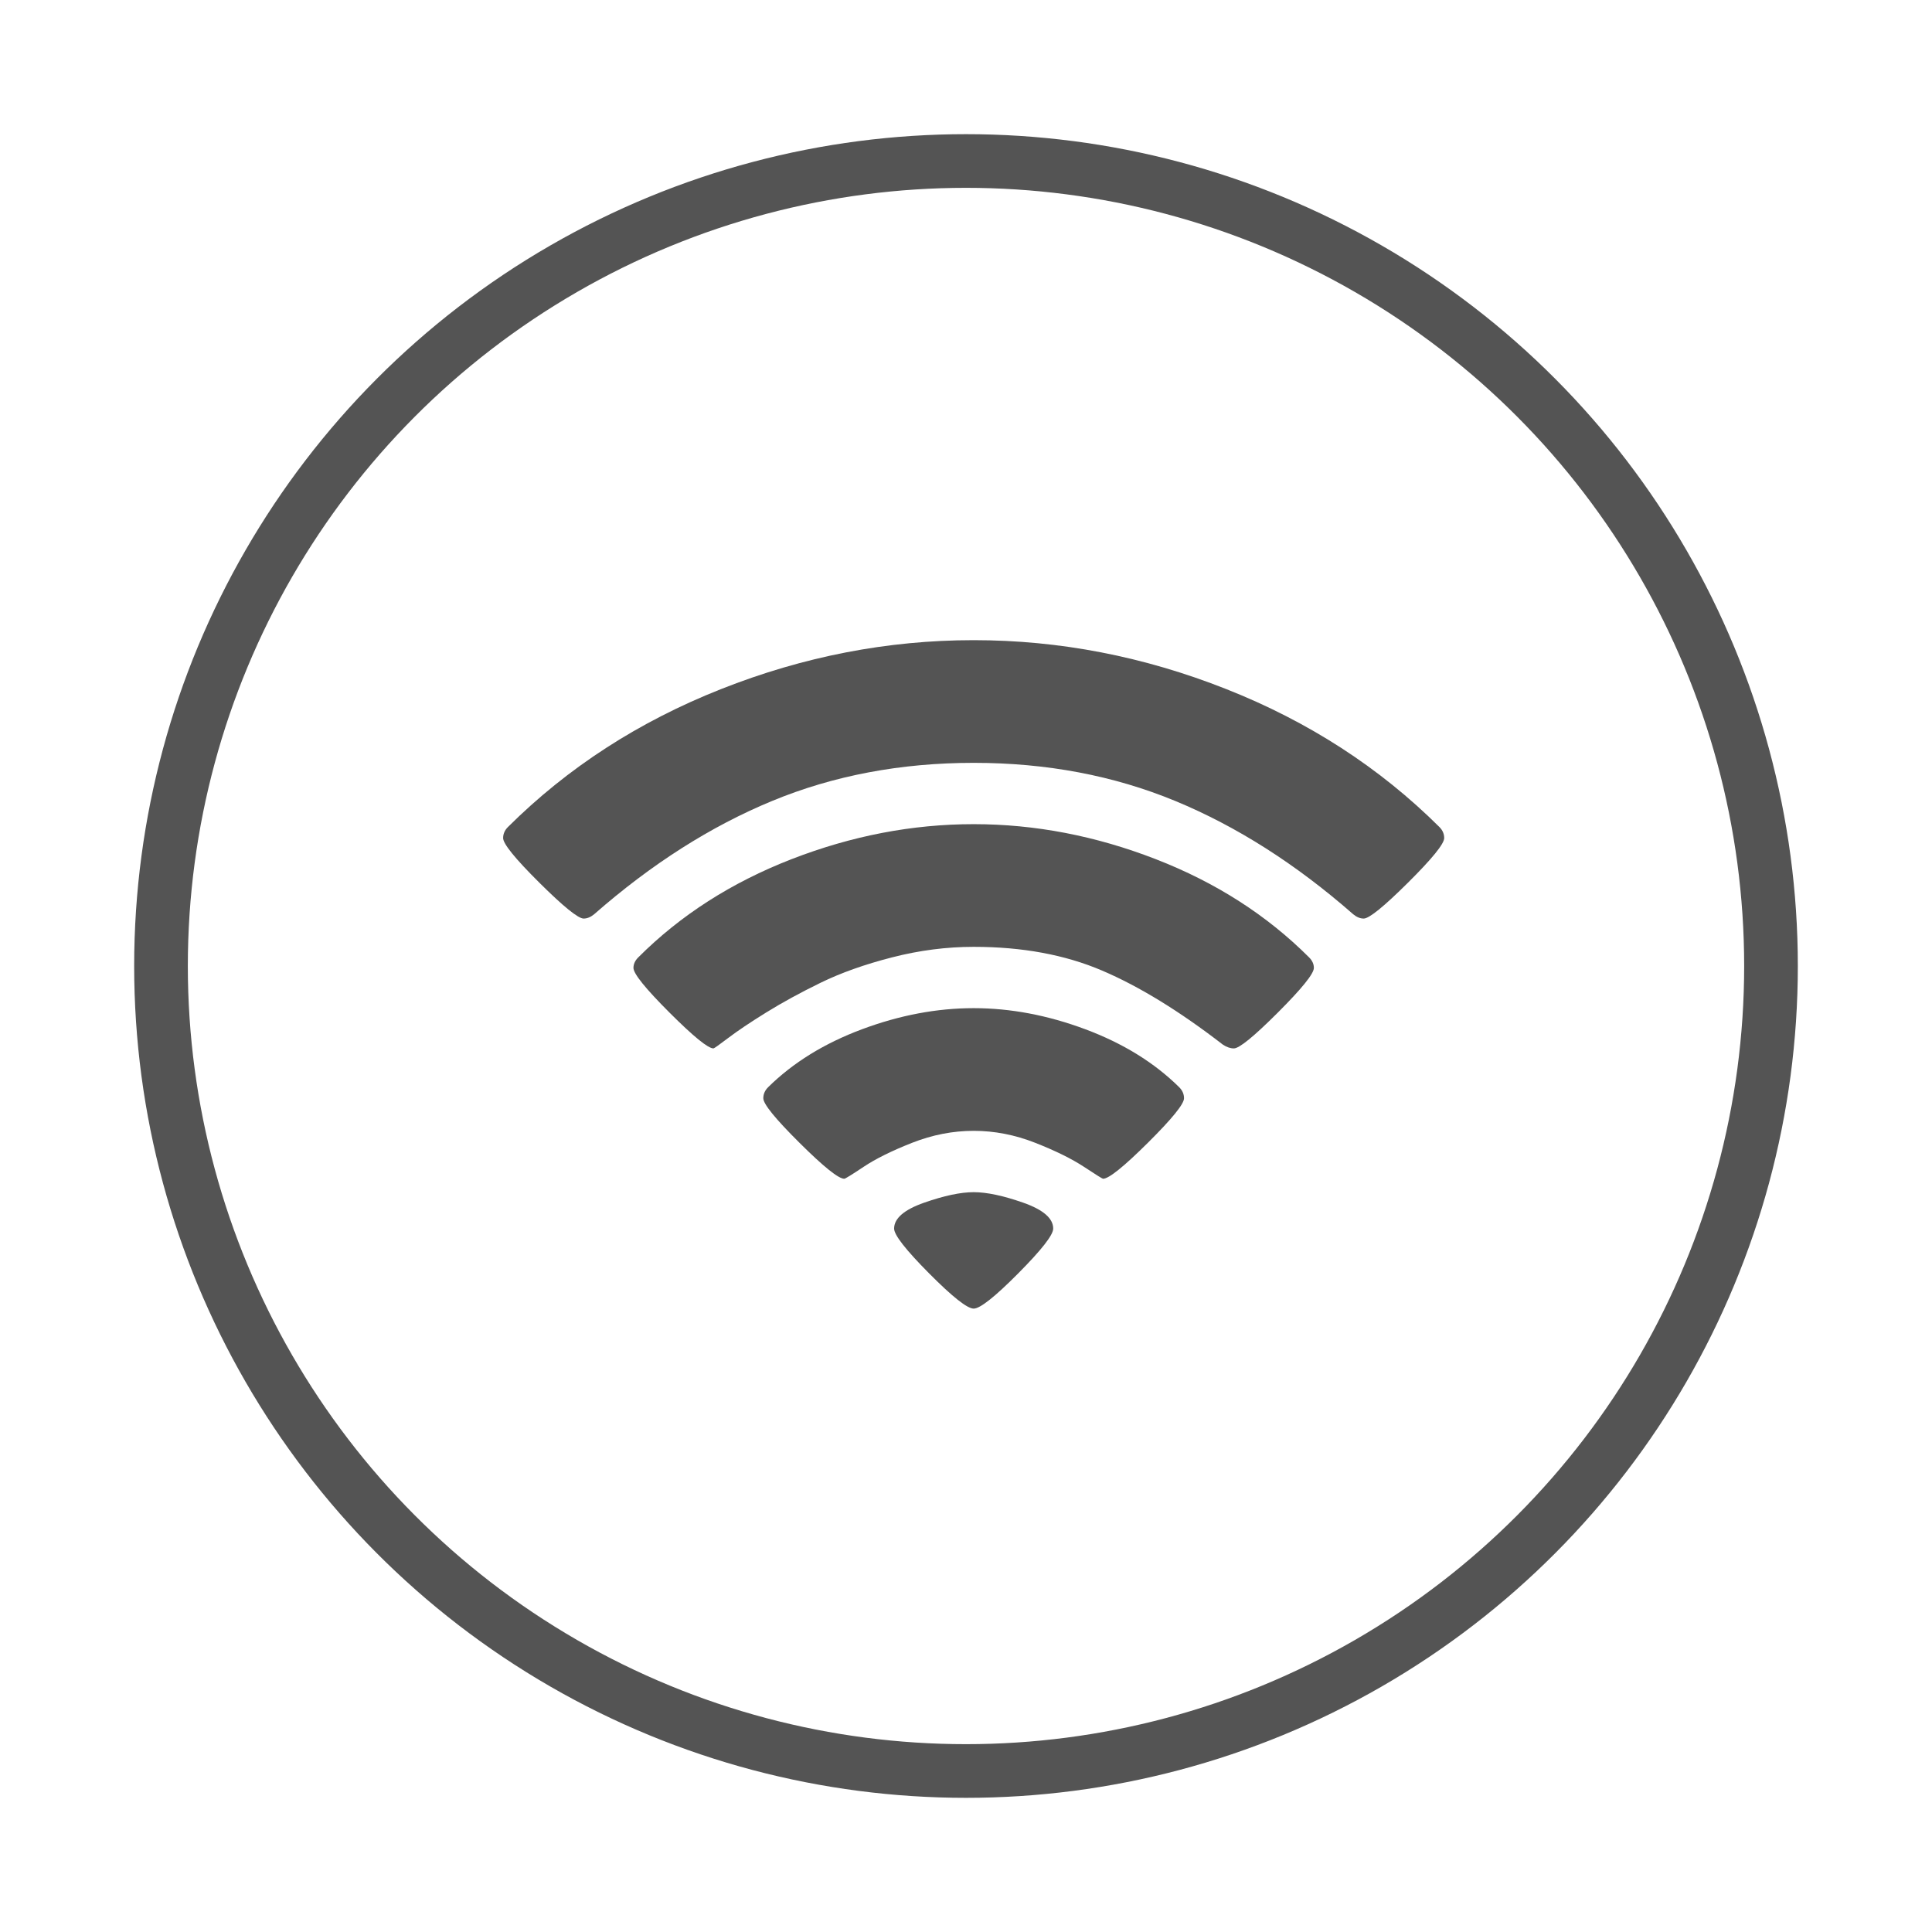 <?xml version="1.0" encoding="UTF-8"?>
<svg width="72px" height="72px" viewBox="0 0 72 72" version="1.1" xmlns="http://www.w3.org/2000/svg" xmlns:xlink="http://www.w3.org/1999/xlink">
    <!-- Generator: Sketch 42 (36781) - http://www.bohemiancoding.com/sketch -->
    <title>connect_icon</title>
    <desc>Created with Sketch.</desc>
    <defs></defs>
    <g id="Home" stroke="none" stroke-width="1" fill="none" fill-rule="evenodd">
        <g id="connect_icon">
            <path d="M36.286,48.768 C36.048,48.768 35.494,48.33 34.625,47.455 C33.756,46.58 33.321,46.024 33.321,45.786 C33.321,45.405 33.693,45.083 34.438,44.821 C35.182,44.56 35.798,44.429 36.286,44.429 C36.774,44.429 37.39,44.56 38.134,44.821 C38.878,45.083 39.25,45.405 39.25,45.786 C39.25,46.024 38.815,46.58 37.946,47.455 C37.077,48.33 36.524,48.768 36.286,48.768 Z M41.107,43.929 C41.083,43.929 40.845,43.78 40.393,43.482 C39.94,43.185 39.336,42.887 38.58,42.589 C37.824,42.292 37.06,42.143 36.286,42.143 C35.512,42.143 34.747,42.292 33.991,42.589 C33.235,42.887 32.634,43.185 32.188,43.482 C31.741,43.78 31.5,43.929 31.464,43.929 C31.25,43.929 30.693,43.482 29.795,42.589 C28.896,41.696 28.446,41.143 28.446,40.929 C28.446,40.774 28.506,40.637 28.625,40.518 C29.554,39.601 30.72,38.881 32.125,38.357 C33.53,37.833 34.917,37.571 36.286,37.571 C37.655,37.571 39.042,37.833 40.446,38.357 C41.851,38.881 43.018,39.601 43.946,40.518 C44.065,40.637 44.125,40.774 44.125,40.929 C44.125,41.143 43.676,41.696 42.777,42.589 C41.878,43.482 41.321,43.929 41.107,43.929 Z M45.982,39.071 C45.851,39.071 45.714,39.024 45.571,38.929 C43.952,37.679 42.452,36.759 41.071,36.17 C39.69,35.58 38.095,35.286 36.286,35.286 C35.274,35.286 34.259,35.417 33.241,35.679 C32.223,35.94 31.336,36.256 30.58,36.625 C29.824,36.994 29.149,37.363 28.554,37.732 C27.958,38.101 27.488,38.417 27.143,38.679 C26.798,38.94 26.613,39.071 26.589,39.071 C26.387,39.071 25.839,38.625 24.946,37.732 C24.054,36.839 23.607,36.286 23.607,36.071 C23.607,35.929 23.667,35.798 23.786,35.679 C25.357,34.107 27.262,32.887 29.5,32.018 C31.738,31.149 34,30.714 36.286,30.714 C38.571,30.714 40.833,31.149 43.071,32.018 C45.31,32.887 47.214,34.107 48.786,35.679 C48.905,35.798 48.964,35.929 48.964,36.071 C48.964,36.286 48.518,36.839 47.625,37.732 C46.732,38.625 46.185,39.071 45.982,39.071 Z M50.821,34.232 C50.69,34.232 50.56,34.179 50.429,34.071 C48.298,32.202 46.086,30.795 43.795,29.848 C41.503,28.902 39,28.429 36.286,28.429 C33.571,28.429 31.068,28.902 28.777,29.848 C26.485,30.795 24.274,32.202 22.143,34.071 C22.012,34.179 21.881,34.232 21.75,34.232 C21.548,34.232 20.997,33.786 20.098,32.893 C19.199,32 18.75,31.446 18.75,31.232 C18.75,31.077 18.81,30.94 18.929,30.821 C21.155,28.607 23.804,26.893 26.875,25.679 C29.946,24.464 33.083,23.857 36.286,23.857 C39.488,23.857 42.625,24.464 45.696,25.679 C48.768,26.893 51.417,28.607 53.643,30.821 C53.762,30.94 53.821,31.077 53.821,31.232 C53.821,31.446 53.372,32 52.473,32.893 C51.574,33.786 51.024,34.232 50.821,34.232 Z" id="" fill="#545454"></path>
            <circle id="Oval-3" stroke="#545454" stroke-width="2" cx="36" cy="36" r="30"></circle>
        </g>
    </g>
</svg>